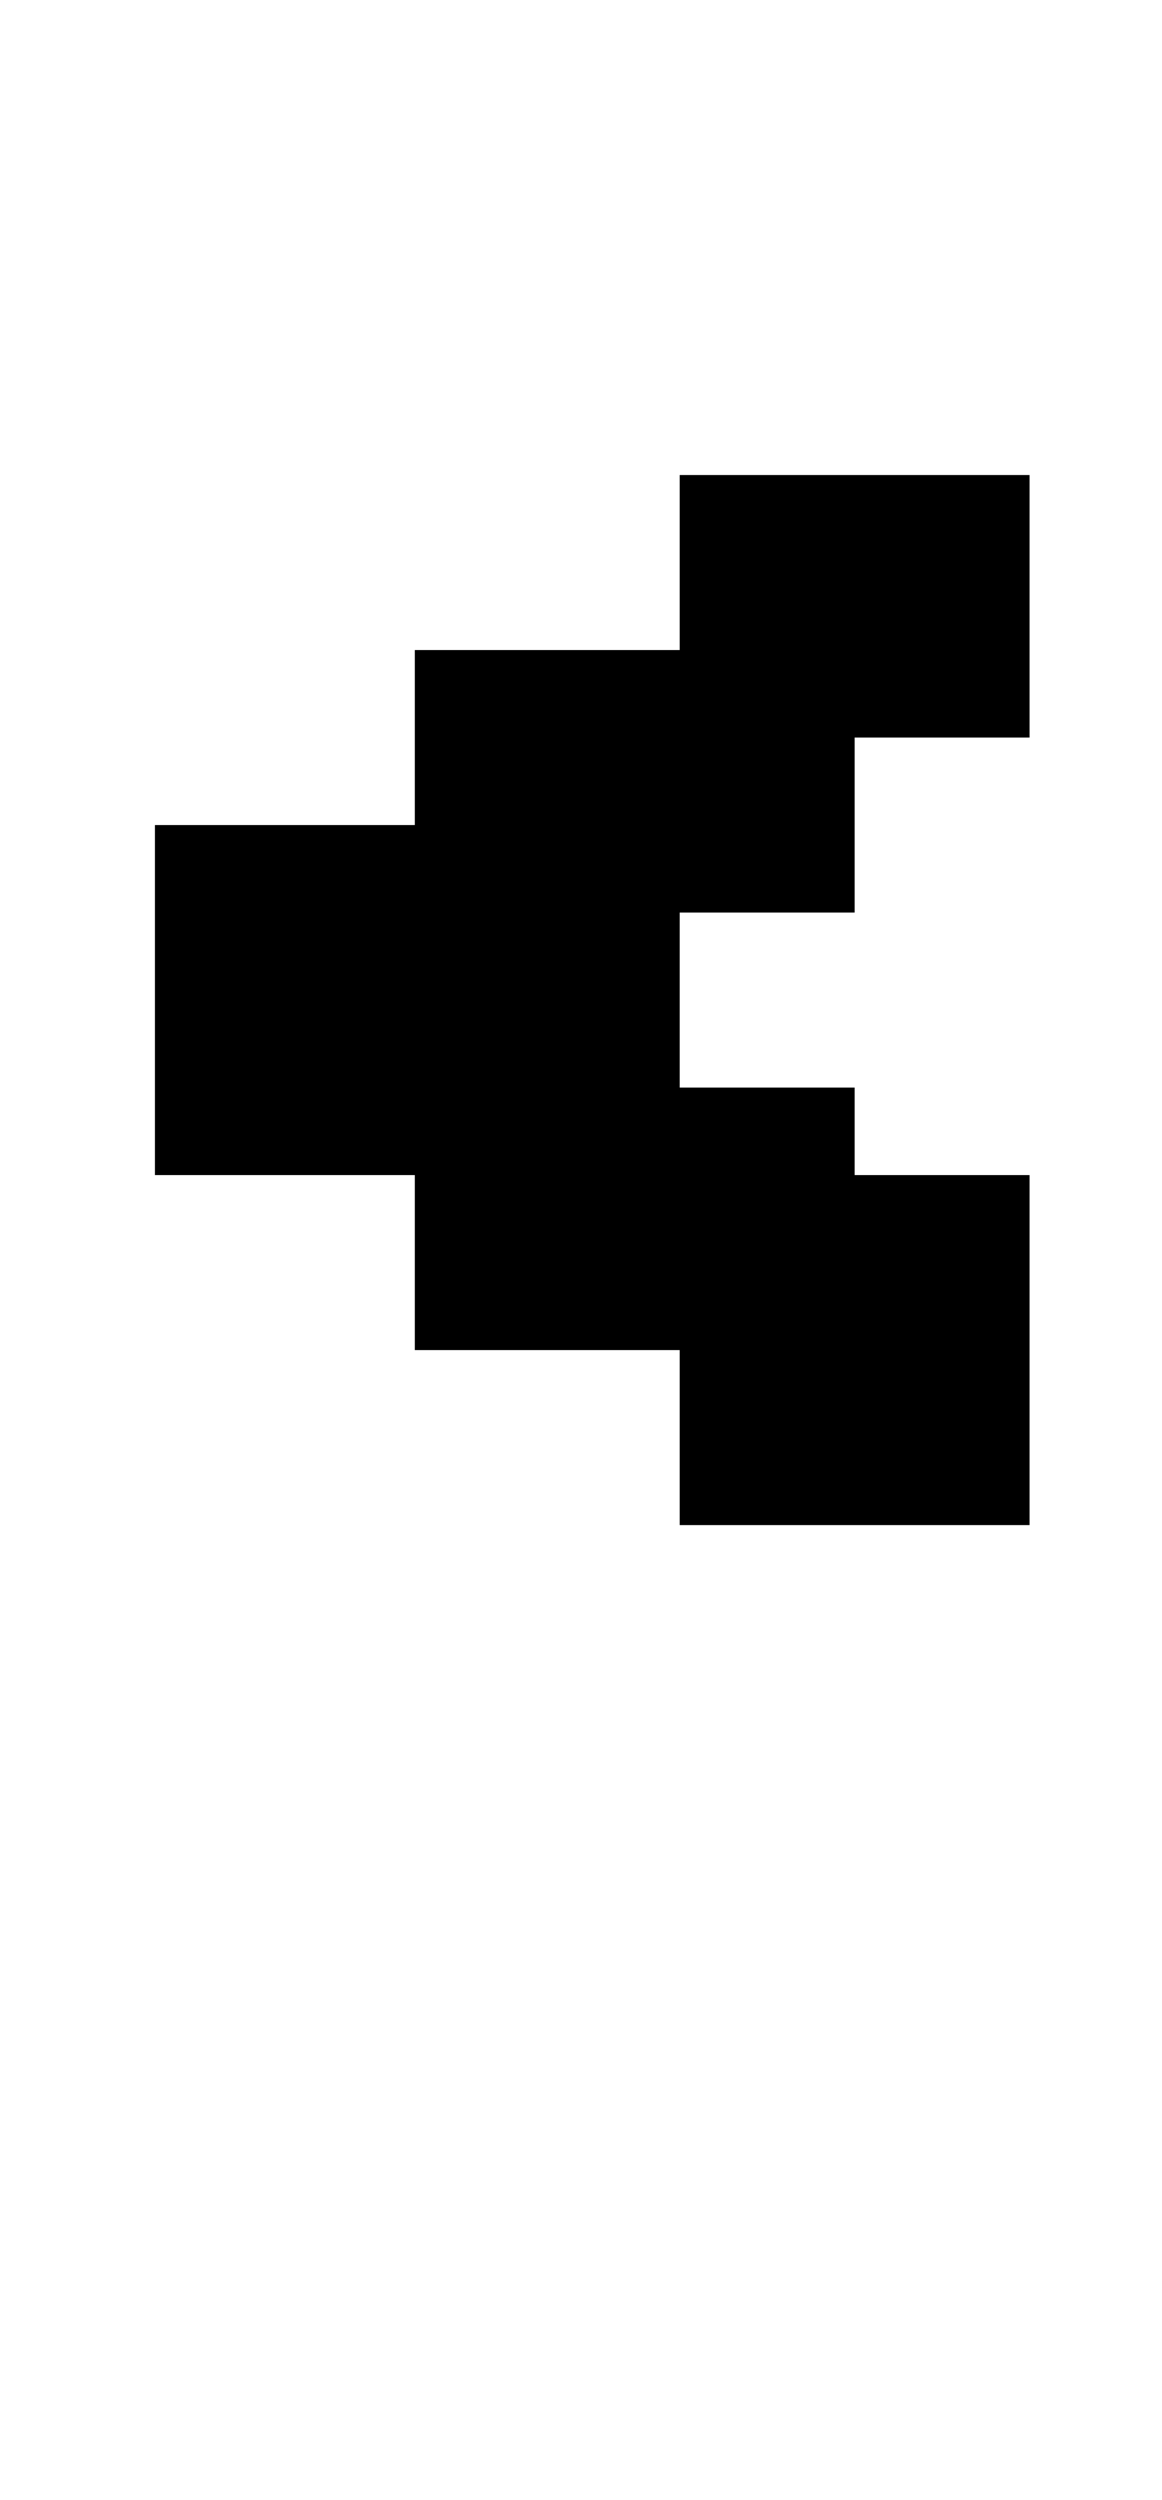 <?xml version="1.0" standalone="no"?>
<!DOCTYPE svg PUBLIC "-//W3C//DTD SVG 1.1//EN" "http://www.w3.org/Graphics/SVG/1.1/DTD/svg11.dtd" >
<svg xmlns="http://www.w3.org/2000/svg" xmlns:xlink="http://www.w3.org/1999/xlink" version="1.1" viewBox="-10 0 465 1000">
   <path fill="currentColor"
d="M402 610h-140v-70h-106v-70h-104v-140h104v-70h106v-70h140v105h-70v70h-70v70h70v35h70v140z" />
</svg>
